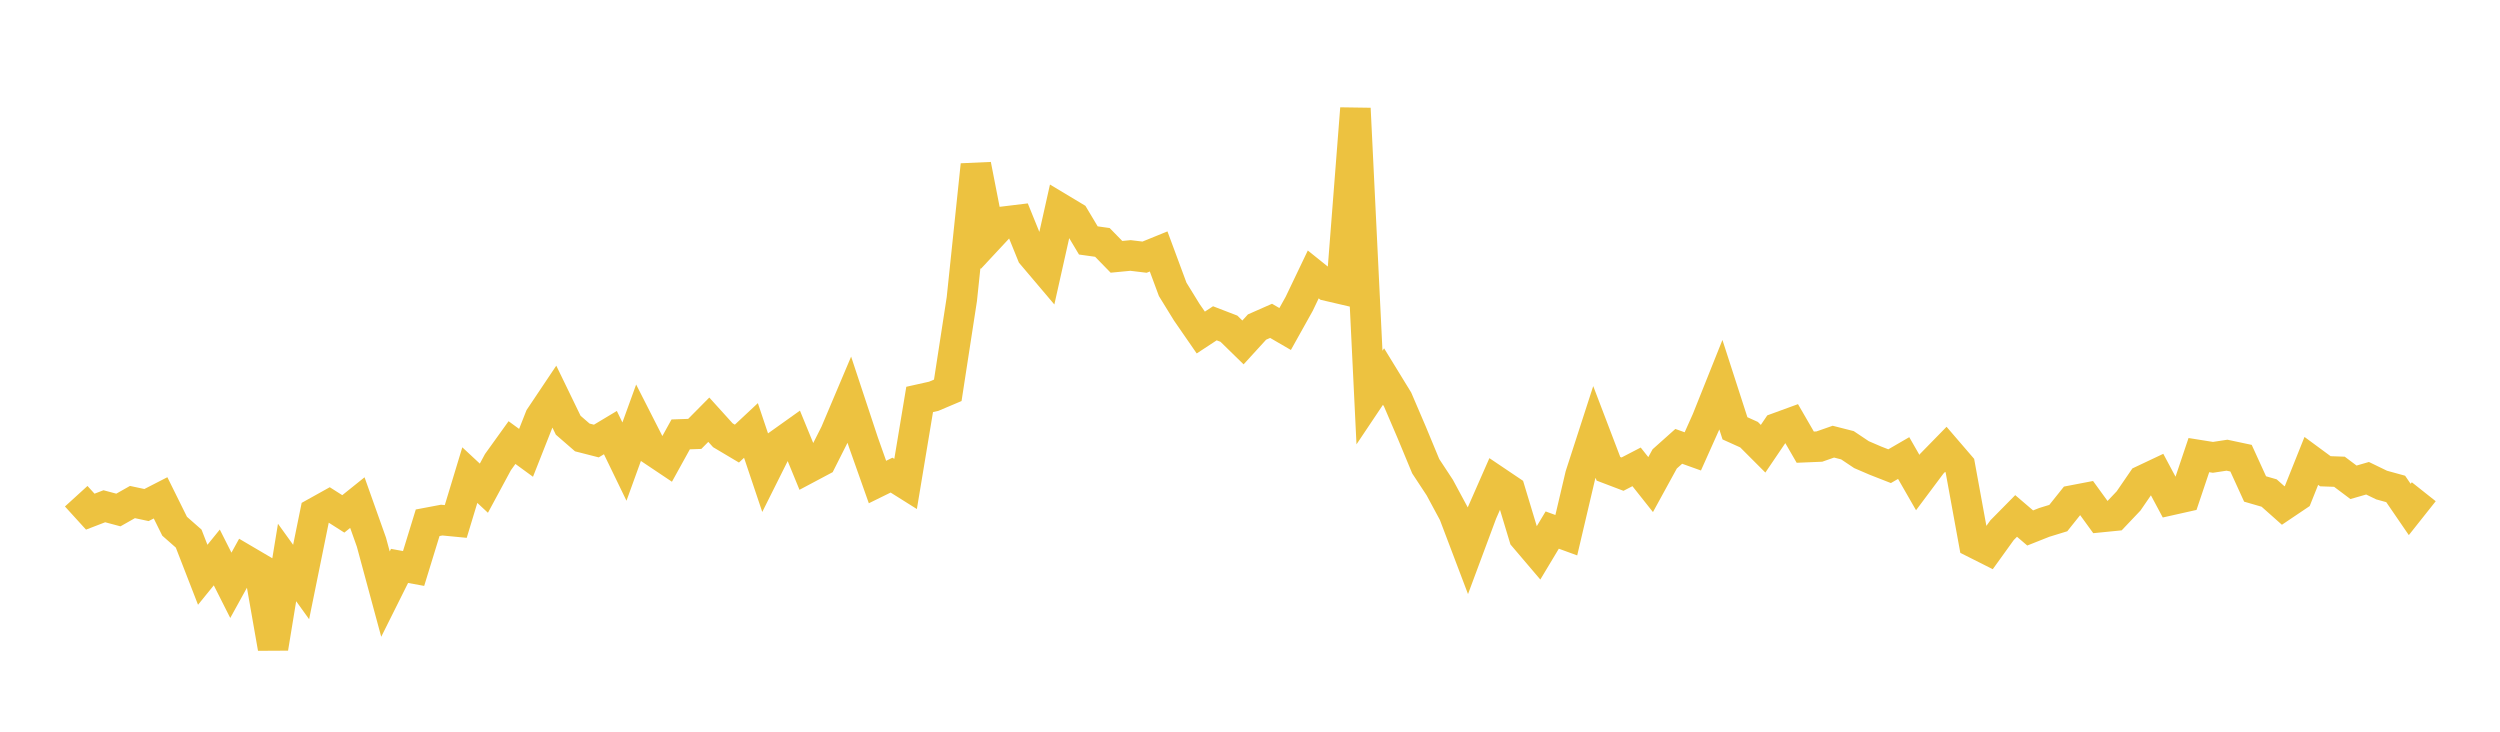 <svg width="164" height="48" xmlns="http://www.w3.org/2000/svg" xmlns:xlink="http://www.w3.org/1999/xlink"><path fill="none" stroke="rgb(237,194,64)" stroke-width="2" d="M5,32.552L5.922,33.565L6.844,33.21L7.766,33.456L8.689,32.934L9.611,33.131L10.533,32.658L11.455,34.521L12.377,35.332L13.299,37.706L14.222,36.569L15.144,38.397L16.066,36.724L16.988,37.266L17.91,42.521L18.832,36.899L19.754,38.18L20.677,33.638L21.599,33.125L22.521,33.711L23.443,32.971L24.365,35.565L25.287,38.974L26.21,37.124L27.132,37.292L28.054,34.293L28.976,34.119L29.898,34.208L30.82,31.167L31.743,32.025L32.665,30.316L33.587,29.033L34.509,29.706L35.431,27.37L36.353,25.993L37.275,27.895L38.198,28.696L39.12,28.932L40.042,28.379L40.964,30.281L41.886,27.735L42.808,29.547L43.731,30.165L44.653,28.496L45.575,28.464L46.497,27.533L47.419,28.552L48.341,29.1L49.263,28.238L50.186,30.985L51.108,29.14L52.03,28.483L52.952,30.73L53.874,30.24L54.796,28.413L55.719,26.231L56.641,29.018L57.563,31.621L58.485,31.168L59.407,31.747L60.329,26.202L61.251,25.996L62.174,25.605L63.096,19.624L64.018,10.815L64.94,15.53L65.862,14.54L66.784,14.428L67.707,16.705L68.629,17.793L69.551,13.676L70.473,14.23L71.395,15.773L72.317,15.902L73.24,16.848L74.162,16.759L75.084,16.87L76.006,16.495L76.928,18.982L77.85,20.48L78.772,21.814L79.695,21.208L80.617,21.563L81.539,22.464L82.461,21.454L83.383,21.047L84.305,21.583L85.228,19.929L86.15,18.002L87.072,18.743L87.994,18.958L88.916,7.117L89.838,26.079L90.76,24.702L91.683,26.208L92.605,28.359L93.527,30.583L94.449,31.985L95.371,33.698L96.293,36.129L97.216,33.65L98.138,31.552L99.06,32.173L99.982,35.226L100.904,36.309L101.826,34.772L102.749,35.109L103.671,31.184L104.593,28.336L105.515,30.753L106.437,31.104L107.359,30.626L108.281,31.789L109.204,30.104L110.126,29.281L111.048,29.611L111.97,27.551L112.892,25.244L113.814,28.097L114.737,28.514L115.659,29.437L116.581,28.076L117.503,27.739L118.425,29.334L119.347,29.296L120.269,28.973L121.192,29.208L122.114,29.825L123.036,30.221L123.958,30.582L124.88,30.047L125.802,31.654L126.725,30.419L127.647,29.476L128.569,30.548L129.491,35.598L130.413,36.062L131.335,34.781L132.257,33.846L133.18,34.635L134.102,34.269L135.024,33.986L135.946,32.832L136.868,32.655L137.79,33.925L138.713,33.833L139.635,32.861L140.557,31.517L141.479,31.081L142.401,32.805L143.323,32.598L144.246,29.855L145.168,30.002L146.09,29.861L147.012,30.057L147.934,32.076L148.856,32.343L149.778,33.162L150.701,32.541L151.623,30.235L152.545,30.914L153.467,30.947L154.389,31.639L155.311,31.373L156.234,31.82L157.156,32.074L158.078,33.42L159,32.258"></path></svg>